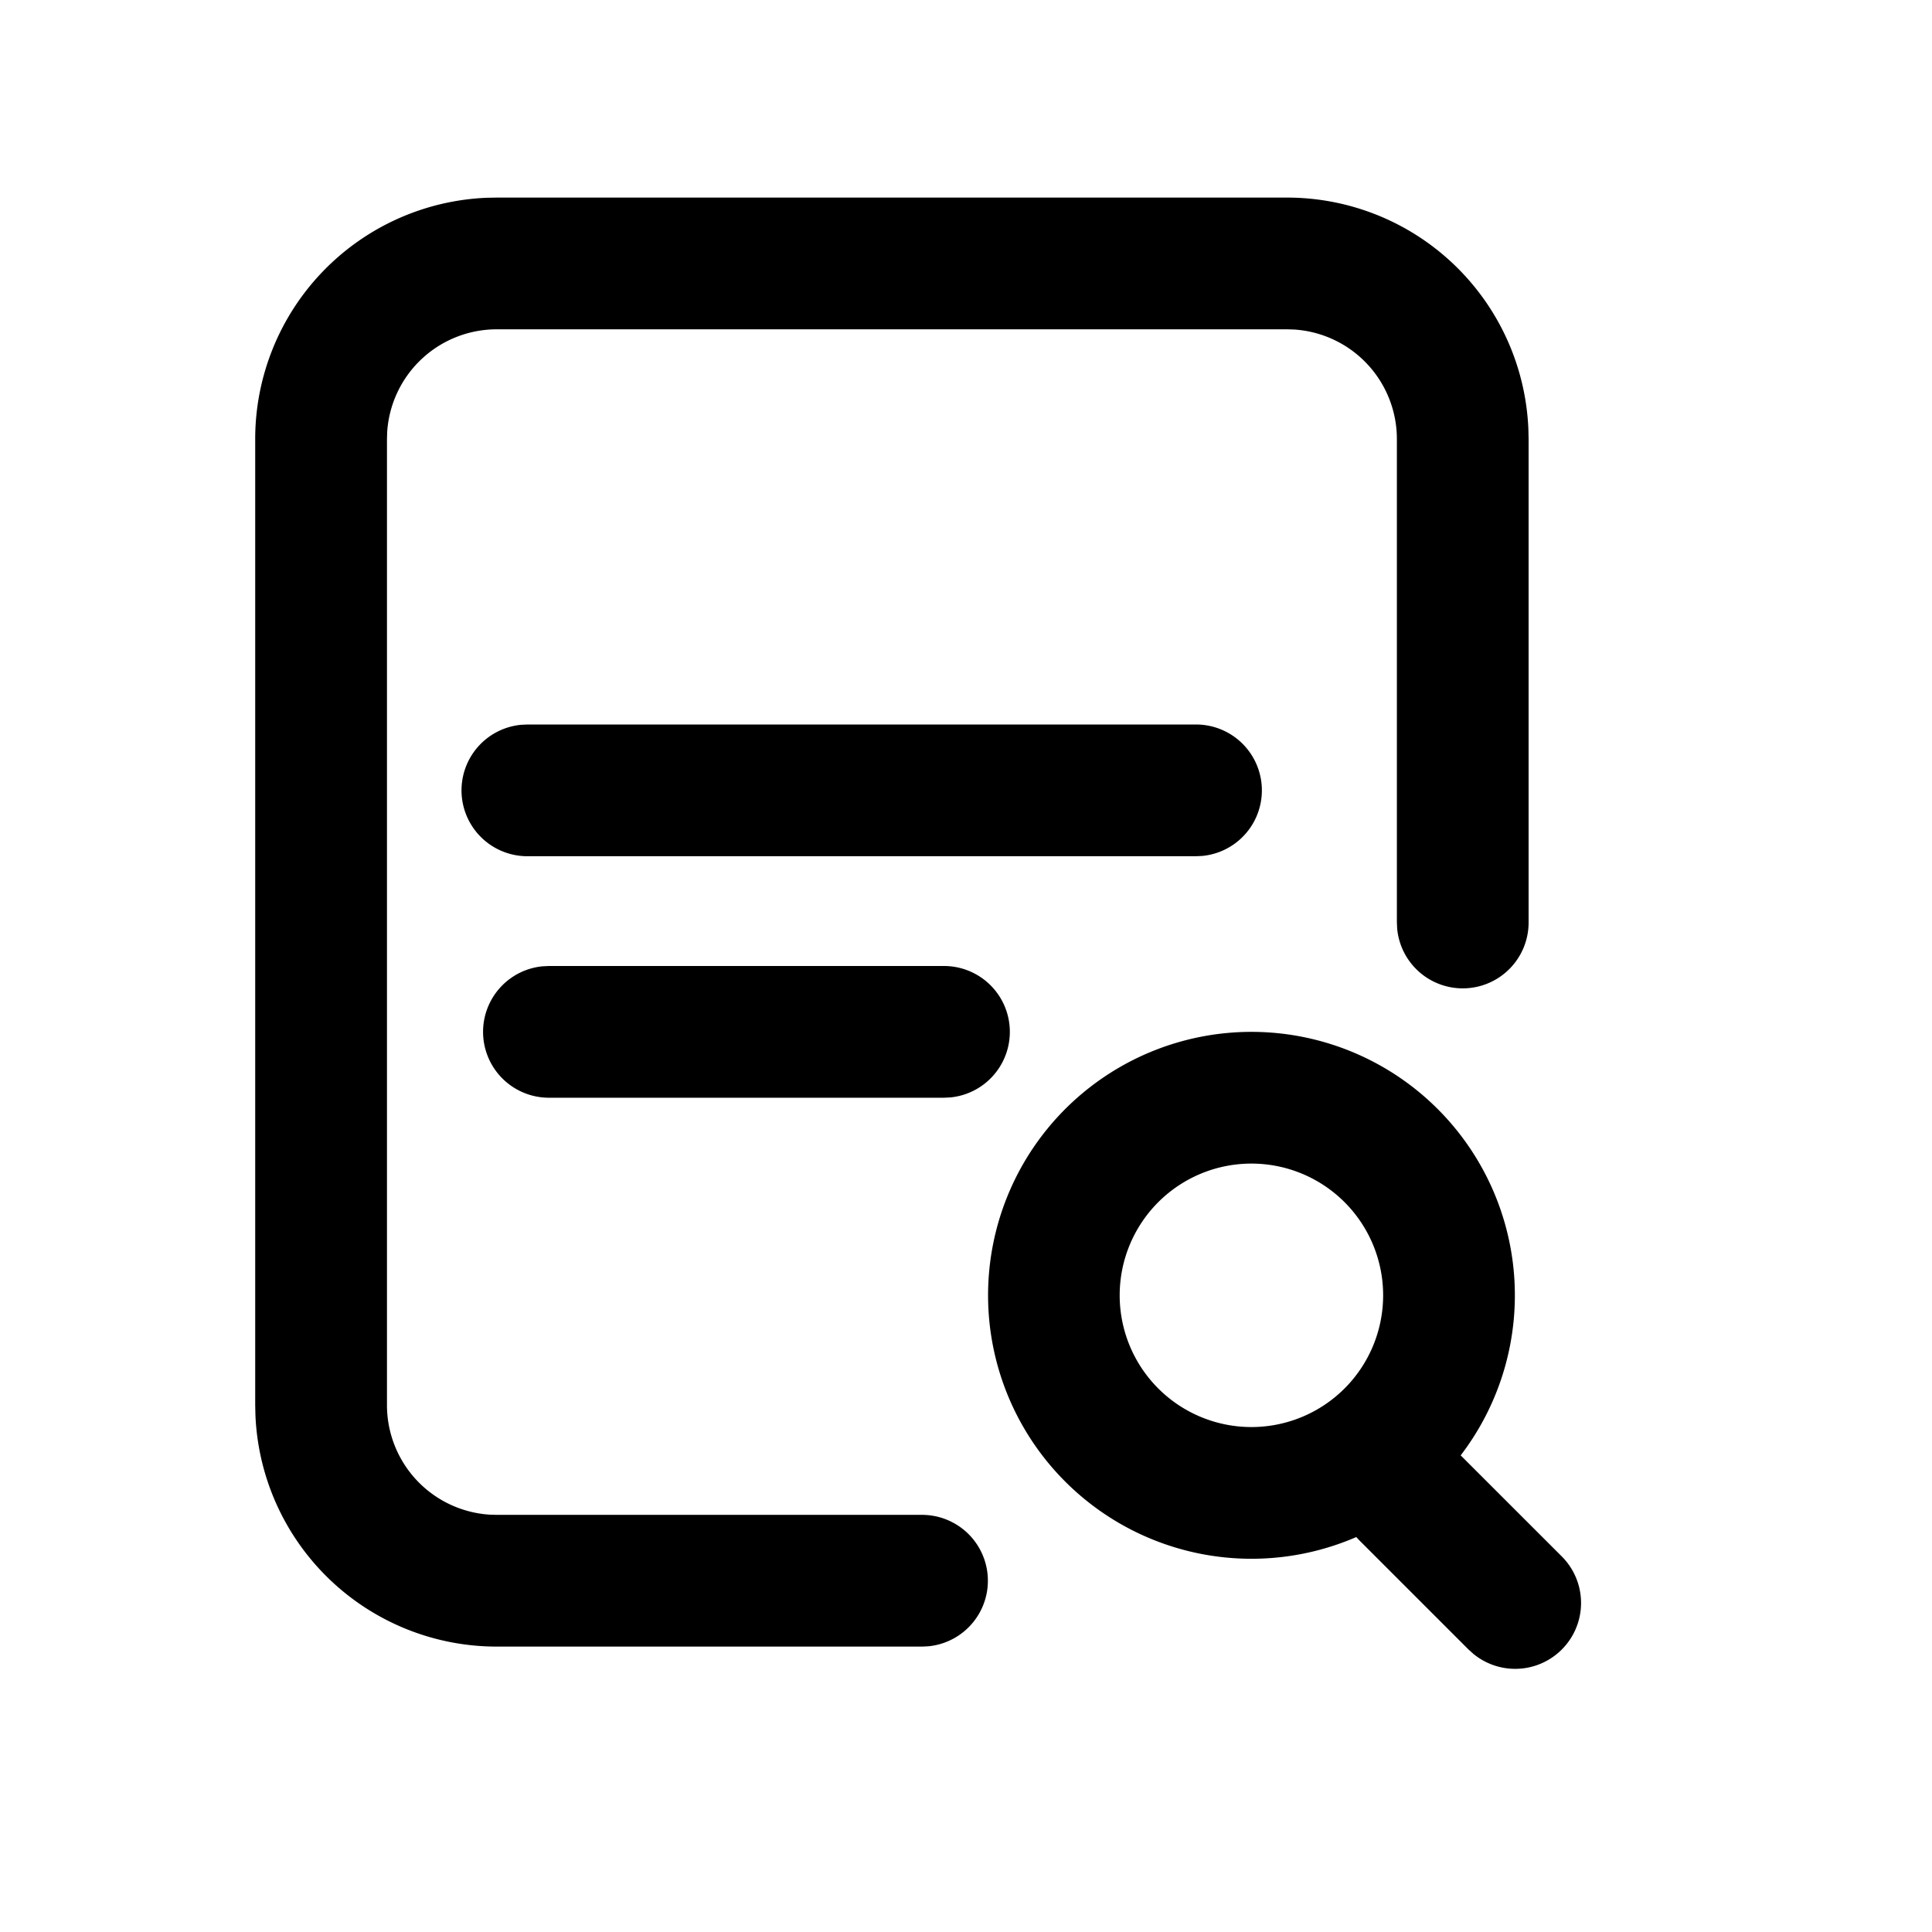 <?xml version="1.0" standalone="no"?><!DOCTYPE svg PUBLIC "-//W3C//DTD SVG 1.1//EN" "http://www.w3.org/Graphics/SVG/1.1/DTD/svg11.dtd"><svg t="1756200047609" class="icon" viewBox="0 0 1024 1024" version="1.1" xmlns="http://www.w3.org/2000/svg" p-id="10232" xmlns:xlink="http://www.w3.org/1999/xlink" width="200" height="200"><path d="M663.273 546.91A139.636 139.636 0 0 1 774.19 771.374l53.41 53.387a34.91 34.91 0 0 1-46.731 51.782l-2.653-2.397-58.182-58.182-1.164-1.303a139.636 139.636 0 1 1-55.598-267.753z m18.92-442.183a128 128 0 0 1 127.884 122.857l0.116 5.143v256a34.91 34.91 0 0 1-69.678 3.352l-0.14-3.352v-256a58.182 58.182 0 0 0-54.365-58.065l-3.84-0.117H263.261a58.182 58.182 0 0 0-58.042 54.366l-0.116 3.816v512a58.182 58.182 0 0 0 54.341 58.066l3.84 0.116h225.443a34.91 34.91 0 0 1 3.352 69.655l-3.352 0.163H263.261a128 128 0 0 1-127.884-122.856l-0.116-5.144v-512a128 128 0 0 1 122.88-127.907l5.12-0.093h418.91z m-18.92 512a69.818 69.818 0 1 0 0 139.637 69.818 69.818 0 0 0 0-139.637zM500.363 512a34.91 34.91 0 0 1 3.352 69.655l-3.351 0.163H290.909a34.91 34.91 0 0 1-3.351-69.655l3.351-0.163h209.455zM633.95 384a34.91 34.91 0 0 1 3.351 69.655l-3.374 0.163h-354.42a34.91 34.91 0 0 1-3.375-69.655l3.374-0.163H633.95z" p-id="10233"></path></svg>